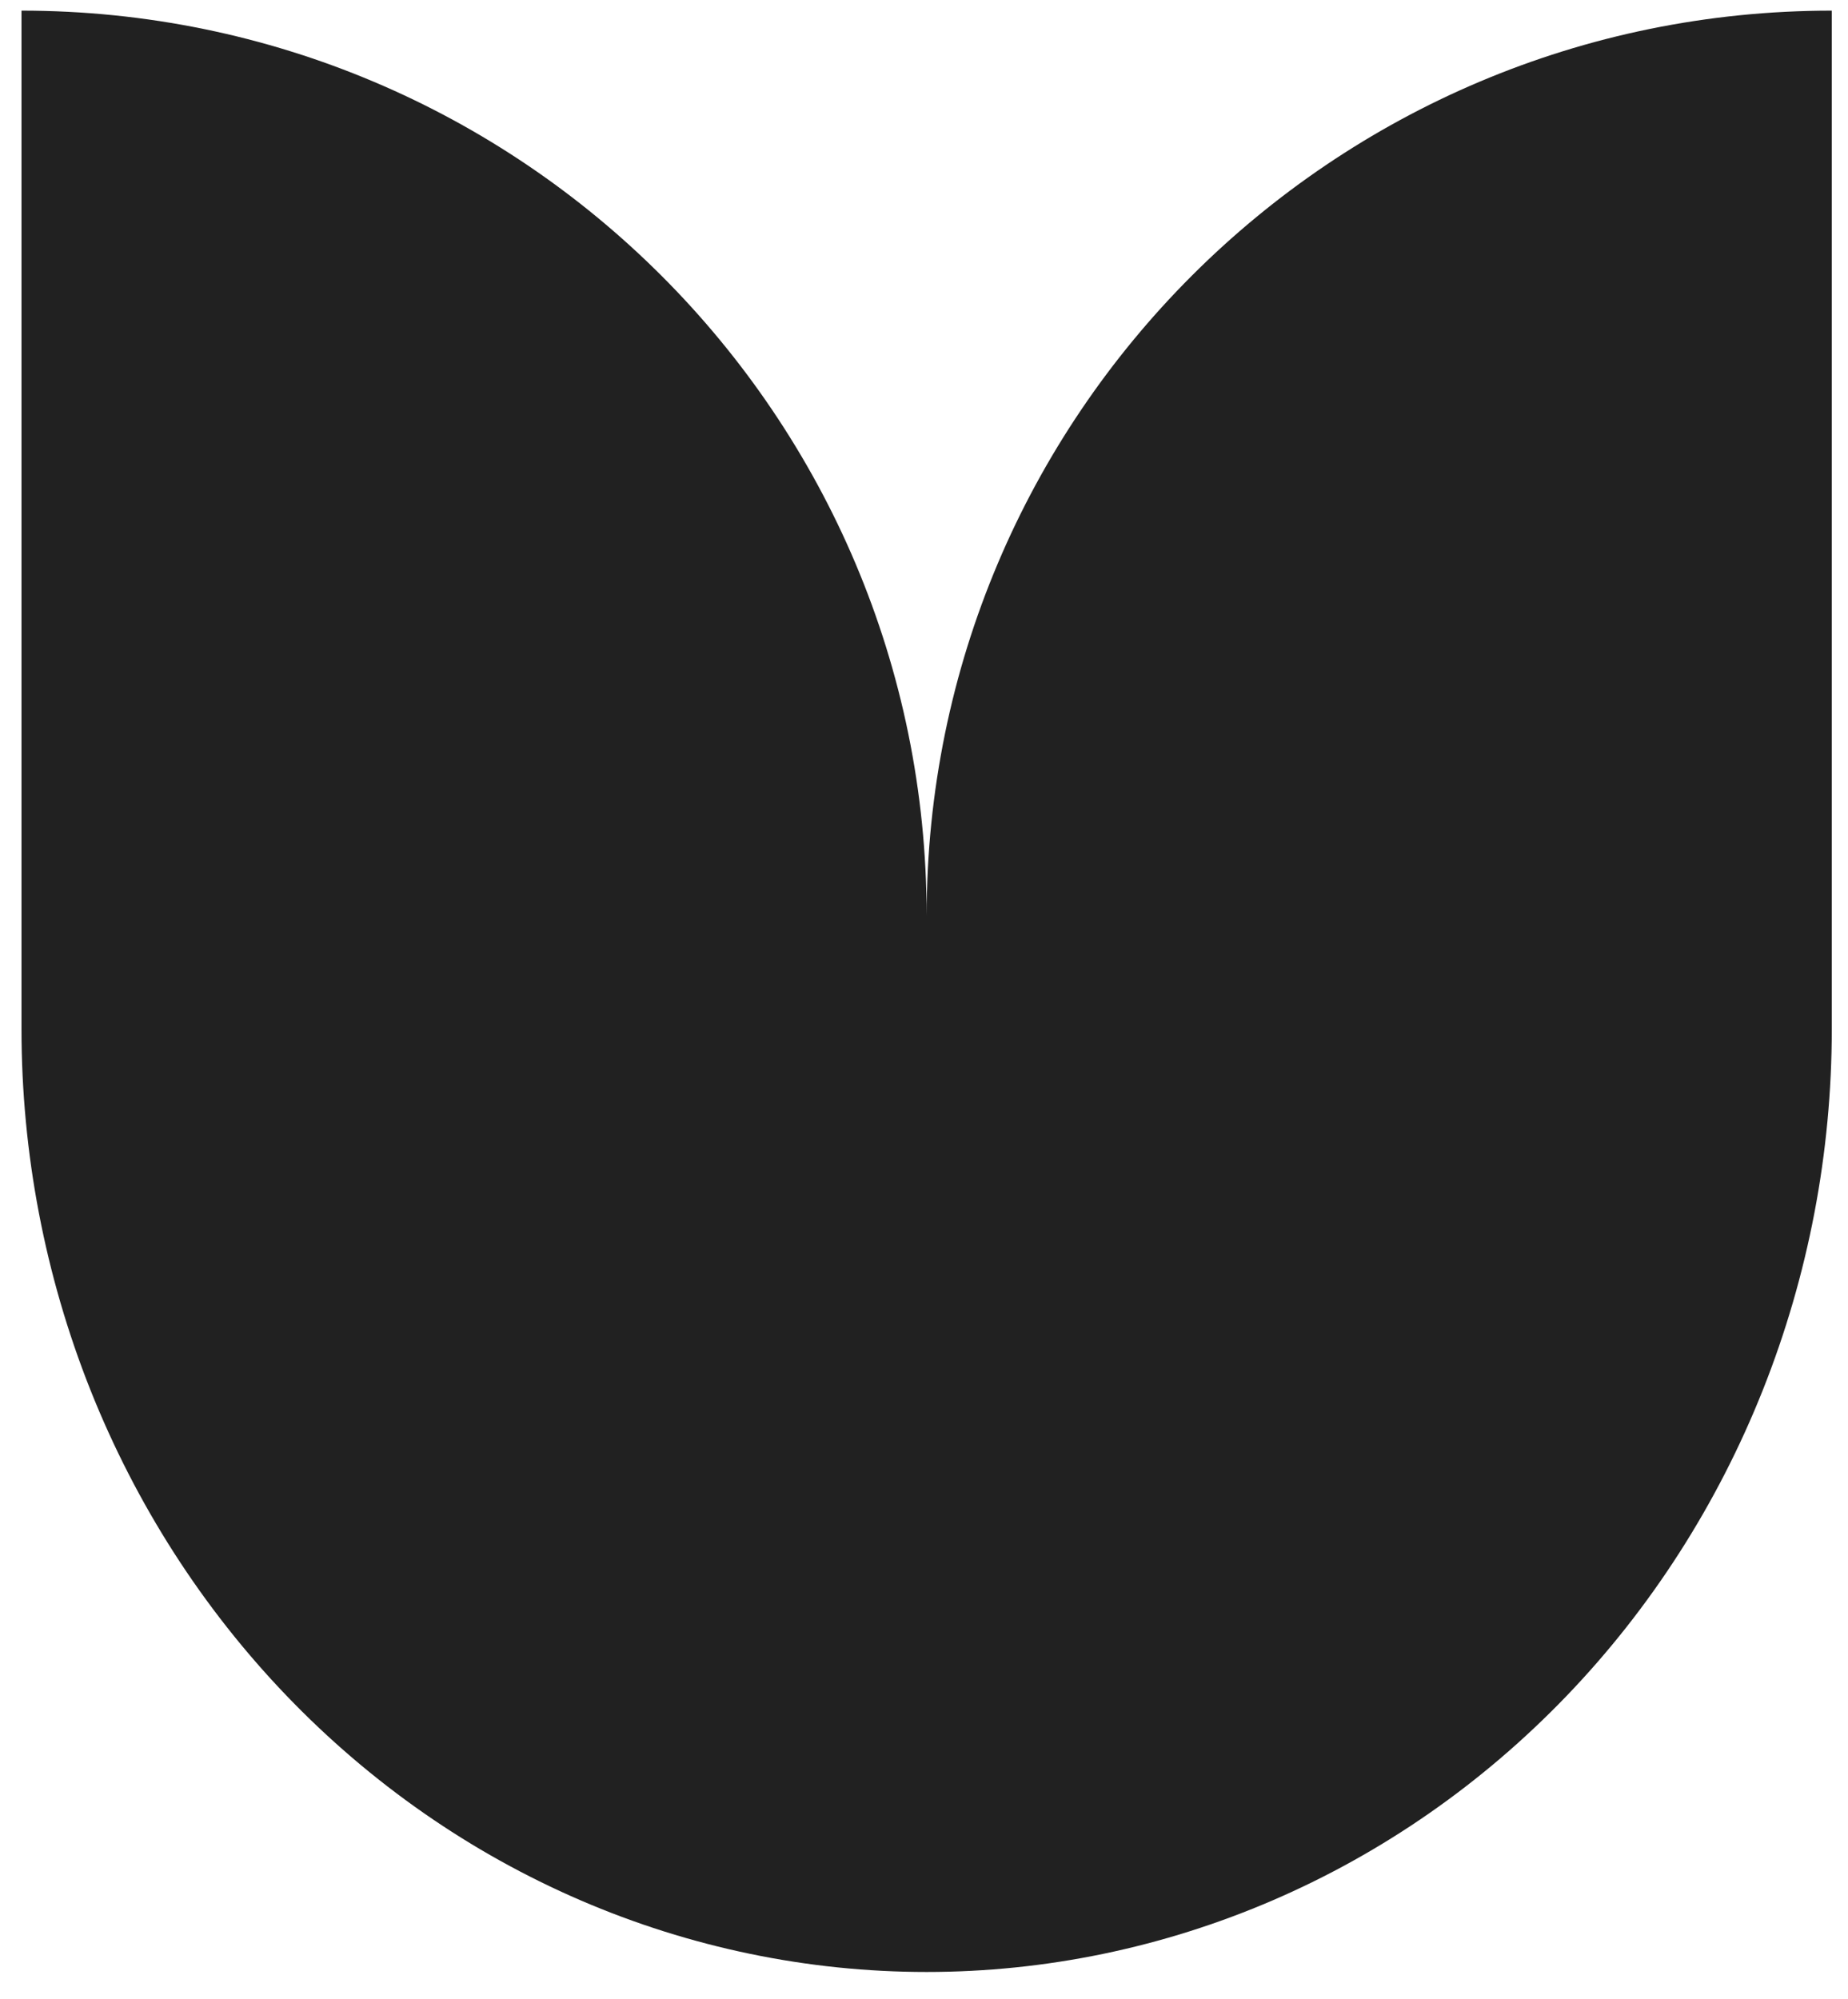 <?xml version="1.0" encoding="UTF-8"?> <svg xmlns="http://www.w3.org/2000/svg" width="49" height="53" viewBox="0 0 49 53" fill="none"><path d="M48.57 27.282C48.57 30.565 47.949 33.816 46.743 36.85C45.537 39.883 43.77 42.639 41.541 44.96C39.312 47.281 36.667 49.123 33.755 50.379C30.843 51.635 27.722 52.282 24.57 52.282C21.419 52.282 18.298 51.635 15.386 50.379C12.474 49.123 9.828 47.281 7.6 44.96C5.371 42.639 3.604 39.883 2.397 36.85C1.191 33.816 0.57 30.565 0.57 27.282V0.282C13.825 0.282 24.57 11.027 24.57 24.282C24.57 11.027 35.316 0.282 48.57 0.282V27.282Z" fill="#212121"></path></svg> 